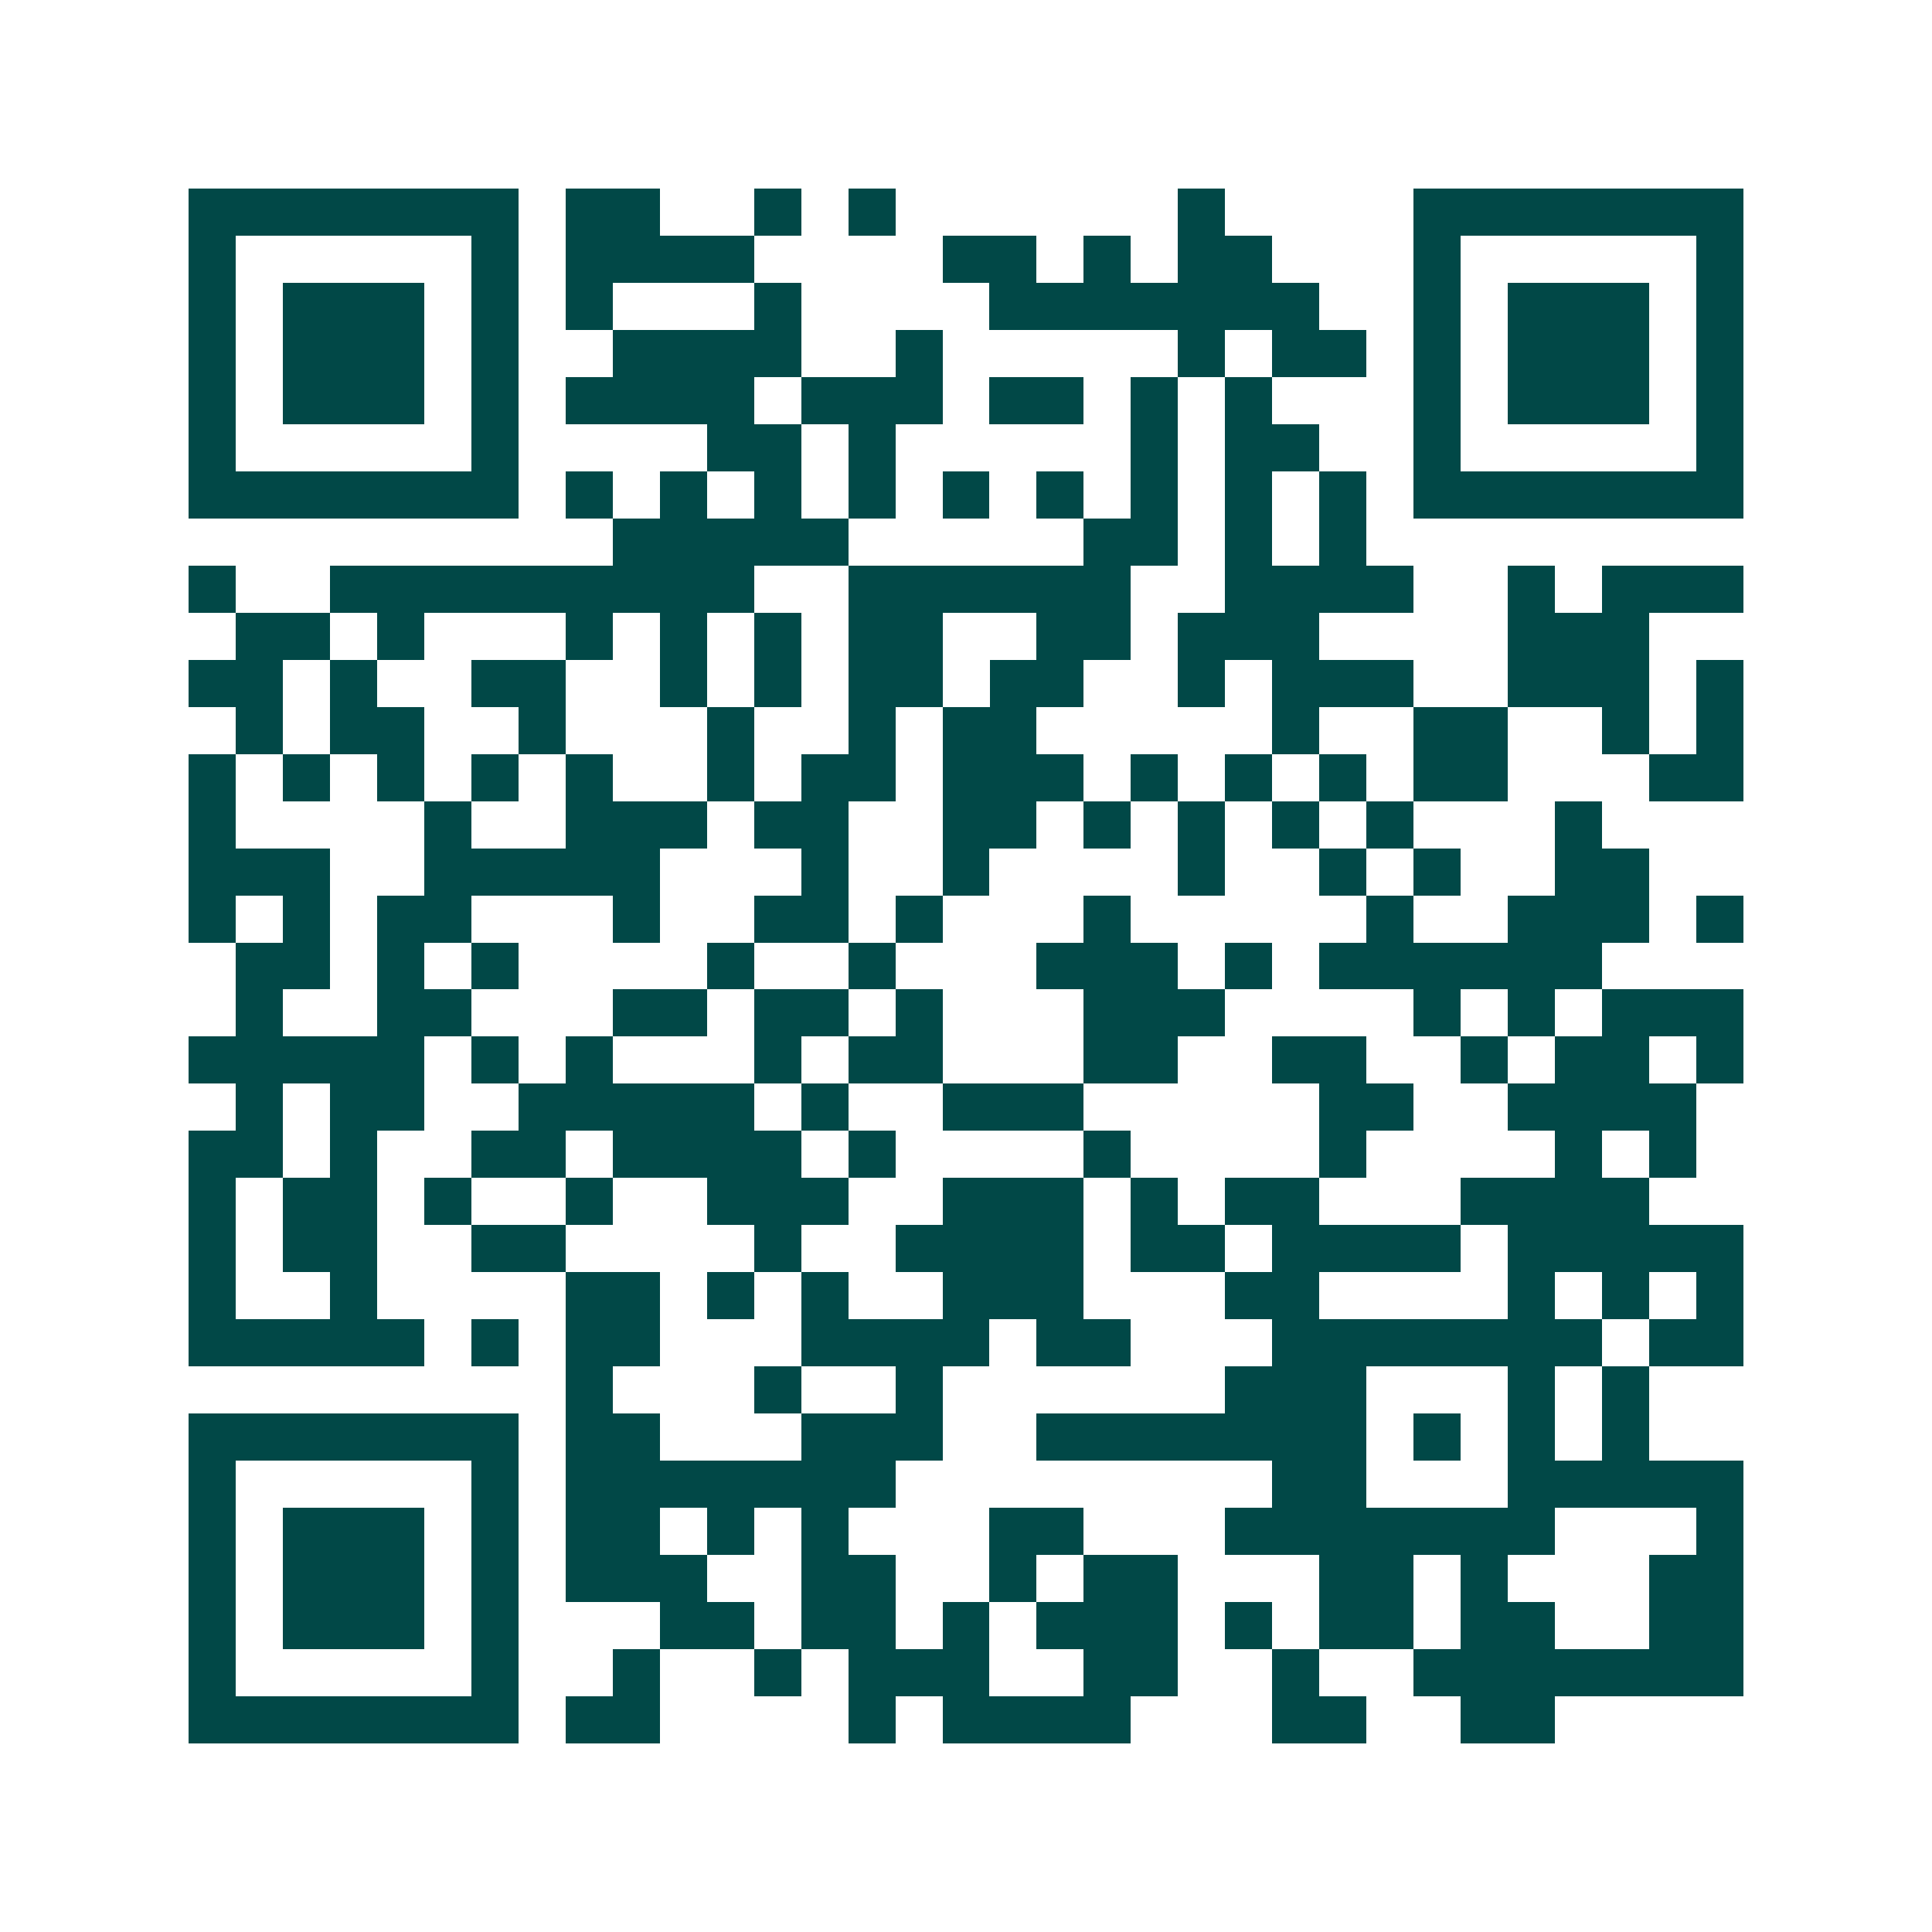 <svg xmlns="http://www.w3.org/2000/svg" width="200" height="200" viewBox="0 0 41 41" shape-rendering="crispEdges"><path fill="#ffffff" d="M0 0h41v41H0z"/><path stroke="#014847" d="M4 4.5h7m1 0h2m2 0h1m1 0h1m6 0h1m4 0h7M4 5.5h1m5 0h1m1 0h4m4 0h2m1 0h1m1 0h2m3 0h1m5 0h1M4 6.5h1m1 0h3m1 0h1m1 0h1m3 0h1m4 0h7m2 0h1m1 0h3m1 0h1M4 7.5h1m1 0h3m1 0h1m2 0h4m2 0h1m5 0h1m1 0h2m1 0h1m1 0h3m1 0h1M4 8.5h1m1 0h3m1 0h1m1 0h4m1 0h3m1 0h2m1 0h1m1 0h1m3 0h1m1 0h3m1 0h1M4 9.5h1m5 0h1m4 0h2m1 0h1m5 0h1m1 0h2m2 0h1m5 0h1M4 10.5h7m1 0h1m1 0h1m1 0h1m1 0h1m1 0h1m1 0h1m1 0h1m1 0h1m1 0h1m1 0h7M13 11.5h5m5 0h2m1 0h1m1 0h1M4 12.5h1m2 0h9m2 0h6m2 0h4m2 0h1m1 0h3M5 13.5h2m1 0h1m3 0h1m1 0h1m1 0h1m1 0h2m2 0h2m1 0h3m4 0h3M4 14.5h2m1 0h1m2 0h2m2 0h1m1 0h1m1 0h2m1 0h2m2 0h1m1 0h3m2 0h3m1 0h1M5 15.5h1m1 0h2m2 0h1m3 0h1m2 0h1m1 0h2m5 0h1m2 0h2m2 0h1m1 0h1M4 16.5h1m1 0h1m1 0h1m1 0h1m1 0h1m2 0h1m1 0h2m1 0h3m1 0h1m1 0h1m1 0h1m1 0h2m3 0h2M4 17.5h1m4 0h1m2 0h3m1 0h2m2 0h2m1 0h1m1 0h1m1 0h1m1 0h1m3 0h1M4 18.5h3m2 0h5m3 0h1m2 0h1m4 0h1m2 0h1m1 0h1m2 0h2M4 19.5h1m1 0h1m1 0h2m3 0h1m2 0h2m1 0h1m3 0h1m5 0h1m2 0h3m1 0h1M5 20.5h2m1 0h1m1 0h1m4 0h1m2 0h1m3 0h3m1 0h1m1 0h6M5 21.5h1m2 0h2m3 0h2m1 0h2m1 0h1m3 0h3m4 0h1m1 0h1m1 0h3M4 22.5h5m1 0h1m1 0h1m3 0h1m1 0h2m3 0h2m2 0h2m2 0h1m1 0h2m1 0h1M5 23.5h1m1 0h2m2 0h5m1 0h1m2 0h3m5 0h2m2 0h4M4 24.5h2m1 0h1m2 0h2m1 0h4m1 0h1m4 0h1m4 0h1m4 0h1m1 0h1M4 25.5h1m1 0h2m1 0h1m2 0h1m2 0h3m2 0h3m1 0h1m1 0h2m3 0h4M4 26.5h1m1 0h2m2 0h2m4 0h1m2 0h4m1 0h2m1 0h4m1 0h5M4 27.5h1m2 0h1m4 0h2m1 0h1m1 0h1m2 0h3m3 0h2m4 0h1m1 0h1m1 0h1M4 28.5h5m1 0h1m1 0h2m3 0h4m1 0h2m3 0h7m1 0h2M12 29.5h1m3 0h1m2 0h1m6 0h3m3 0h1m1 0h1M4 30.5h7m1 0h2m3 0h3m2 0h7m1 0h1m1 0h1m1 0h1M4 31.5h1m5 0h1m1 0h7m8 0h2m3 0h5M4 32.5h1m1 0h3m1 0h1m1 0h2m1 0h1m1 0h1m3 0h2m3 0h7m3 0h1M4 33.5h1m1 0h3m1 0h1m1 0h3m2 0h2m2 0h1m1 0h2m3 0h2m1 0h1m3 0h2M4 34.5h1m1 0h3m1 0h1m3 0h2m1 0h2m1 0h1m1 0h3m1 0h1m1 0h2m1 0h2m2 0h2M4 35.5h1m5 0h1m2 0h1m2 0h1m1 0h3m2 0h2m2 0h1m2 0h7M4 36.5h7m1 0h2m4 0h1m1 0h4m3 0h2m2 0h2"/></svg>
